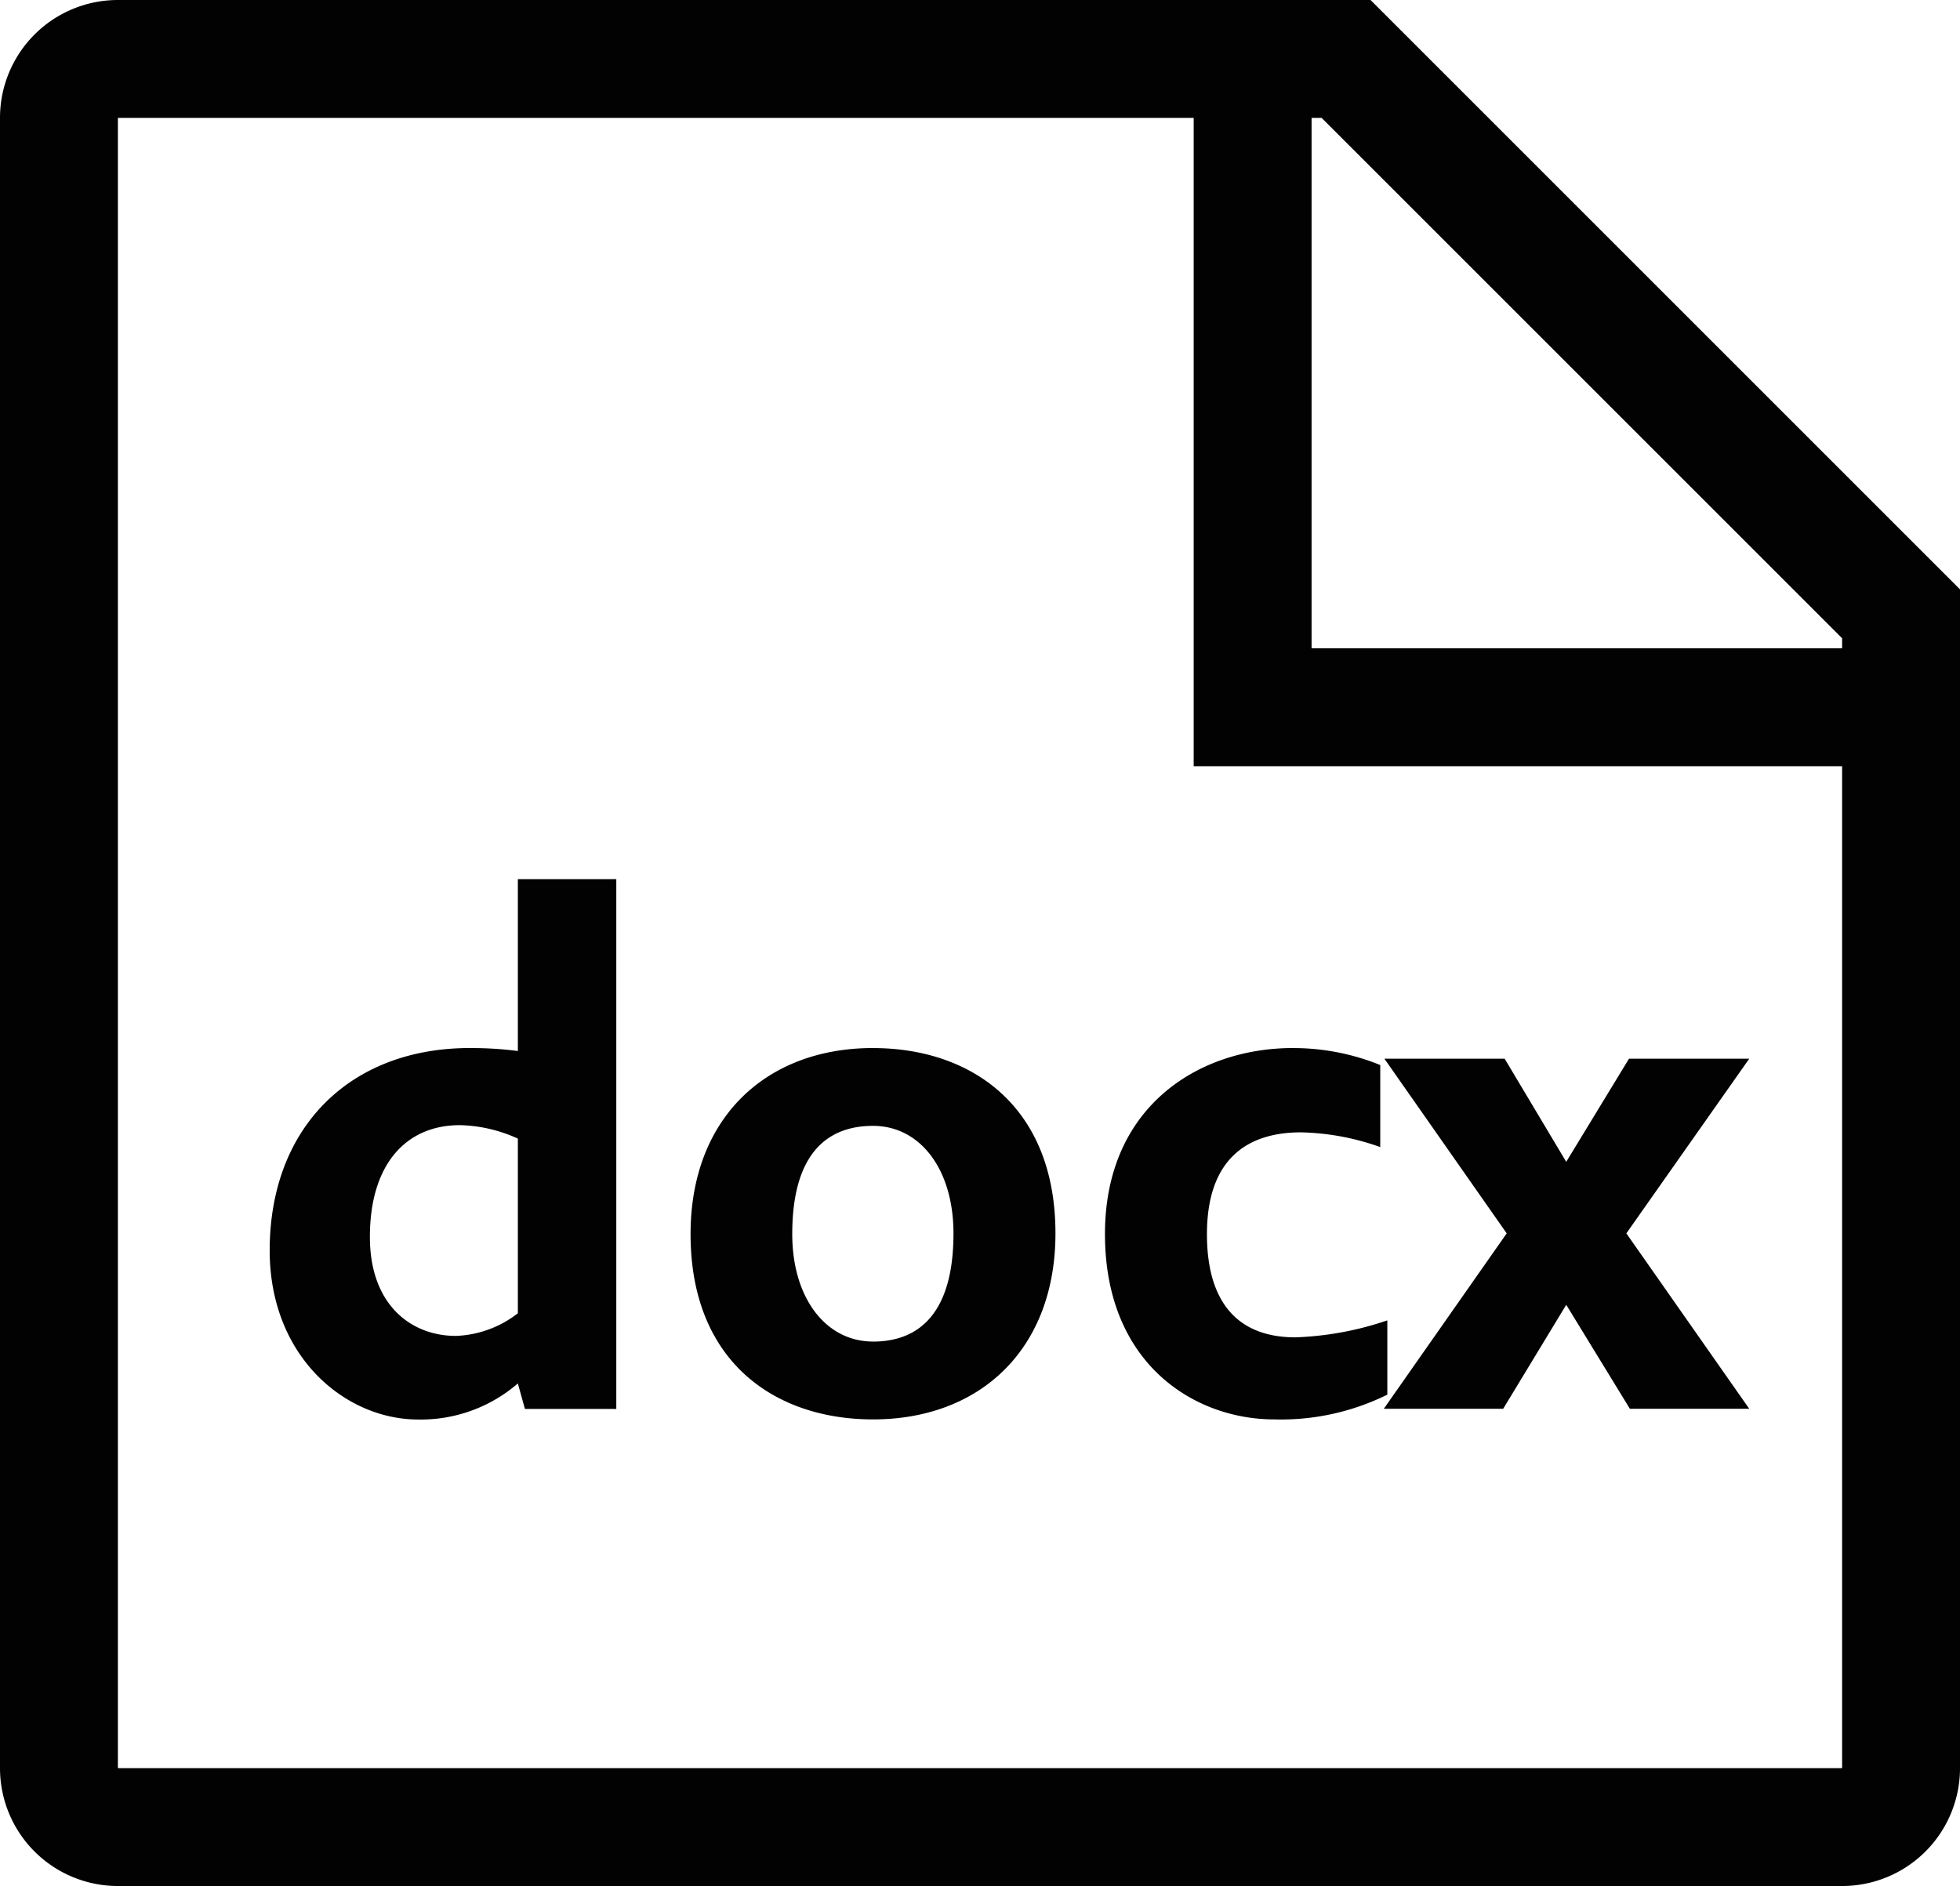 <svg xmlns="http://www.w3.org/2000/svg" width="66.5" height="64" viewBox="0 0 66.5 64">
  <defs>
    <style>
      .cls-1 {
        fill: #020202;
        fill-rule: evenodd;
      }
    </style>
  </defs>
  <path id="docx" class="cls-1" d="M2270,884h-58.5a4,4,0,0,1-4-4V824a4,4,0,0,1,4-4H2254l20,20v40A4,4,0,0,1,2270,884Zm0-42.341L2252.34,824H2252v18h18v-0.341Zm0,4.342h-22V824h-36.5v56H2270V846Zm-46.56,9.564a12.179,12.179,0,0,1,1.63.1v-5.833h3.34v17.978h-3.1l-0.24-.864a5.034,5.034,0,0,1-3.38,1.224c-2.48,0-5.04-2.136-5.04-5.737C2216.65,858.276,2219.36,855.564,2223.44,855.564Zm-0.48,9.768a3.642,3.642,0,0,0,2.11-.768v-5.928a4.984,4.984,0,0,0-1.97-.456c-1.8,0-3.05,1.3-3.05,3.792C2220.05,864.3,2221.47,865.332,2222.96,865.332Zm14.16-9.768c3.33,0,6.19,1.968,6.19,6.288,0,3.913-2.54,6.313-6.19,6.313-3.34,0-6.19-1.968-6.19-6.289C2230.93,857.964,2233.47,855.564,2237.12,855.564Zm0,9.96c1.58,0,2.73-.984,2.73-3.672,0-2.16-1.12-3.648-2.73-3.648-1.59,0-2.74.984-2.74,3.672C2234.38,864.036,2235.51,865.524,2237.12,865.524Zm14.25-9.96a7.839,7.839,0,0,1,2.96.576v2.784a8.493,8.493,0,0,0-2.69-.5c-1.78,0-3.19.864-3.19,3.456,0,2.376,1.1,3.5,3,3.5a10.742,10.742,0,0,0,3.12-.576v2.521a8.13,8.13,0,0,1-3.84.84c-2.69,0-5.74-1.872-5.74-6.289C2244.99,857.556,2248.16,855.564,2251.37,855.564Zm3.1,0.36h4.08l2.09,3.5,2.13-3.5h4.08l-4.17,5.928,4.17,5.953h-4.05l-2.16-3.529-2.14,3.529h-4.05l4.17-5.953Z" transform="translate(-2207.5 -820)"/>
</svg>
